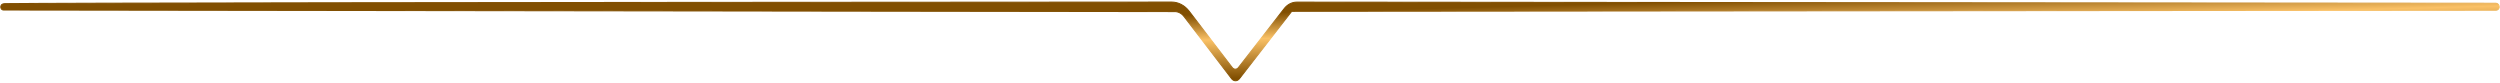<svg width="966" height="32" viewBox="0 0 966 32" fill="none" xmlns="http://www.w3.org/2000/svg">
<path d="M965.7 2.758L965.698 2.771C965.656 3.089 965.516 3.385 965.298 3.603C965.079 3.821 964.794 3.947 964.494 3.949H964.492L499.257 4.372H499.255C499.211 4.372 499.167 4.382 499.126 4.403C499.085 4.425 499.047 4.457 499.015 4.501L499.012 4.506L478.881 30.435C478.695 30.675 478.466 30.869 478.208 31.002C477.95 31.135 477.669 31.203 477.384 31.2C477.099 31.197 476.82 31.123 476.563 30.985C476.308 30.848 476.082 30.65 475.899 30.406L457.472 6.328H457.471C457.023 5.742 456.476 5.276 455.867 4.958C455.259 4.64 454.601 4.477 453.936 4.478L1.328 3.869C1.075 3.869 0.835 3.763 0.651 3.579C0.468 3.396 0.351 3.147 0.313 2.88C0.276 2.613 0.319 2.337 0.438 2.101C0.558 1.864 0.749 1.676 0.984 1.581L0.986 1.58C1.239 1.481 1.562 1.426 1.946 1.408H1.953C22.167 1.161 172.427 0.958 452.727 0.8C454.002 0.8 455.261 1.115 456.422 1.721C457.583 2.327 458.62 3.211 459.468 4.314H459.469L476.128 26.094C476.284 26.298 476.473 26.46 476.681 26.569C476.888 26.678 477.111 26.734 477.335 26.734C477.559 26.734 477.782 26.678 477.989 26.569C478.197 26.46 478.386 26.298 478.542 26.094L478.543 26.093L496.232 3.309L496.468 3.023C497.03 2.376 497.689 1.85 498.414 1.476C499.243 1.048 500.14 0.826 501.048 0.826L964.403 1.249C964.749 1.249 965.075 1.408 965.313 1.678C965.551 1.947 965.687 2.308 965.7 2.685V2.758Z" fill="url(#paint0_linear_552_3236)" stroke="url(#paint1_linear_552_3236)" stroke-width="0.4"/>
<defs>
<linearGradient id="paint0_linear_552_3236" x1="187.437" y1="4.298" x2="188.525" y2="45.495" gradientUnits="userSpaceOnUse">
<stop offset="0.21" stop-color="#814F01"/>
<stop offset="0.45" stop-color="#FAC166"/>
<stop offset="0.815" stop-color="#814F01"/>
</linearGradient>
<linearGradient id="paint1_linear_552_3236" x1="187.437" y1="4.298" x2="188.525" y2="45.495" gradientUnits="userSpaceOnUse">
<stop offset="0.21" stop-color="#814F01"/>
<stop offset="0.45" stop-color="#FAC166"/>
<stop offset="0.815" stop-color="#814F01"/>
</linearGradient>
</defs>
</svg>
